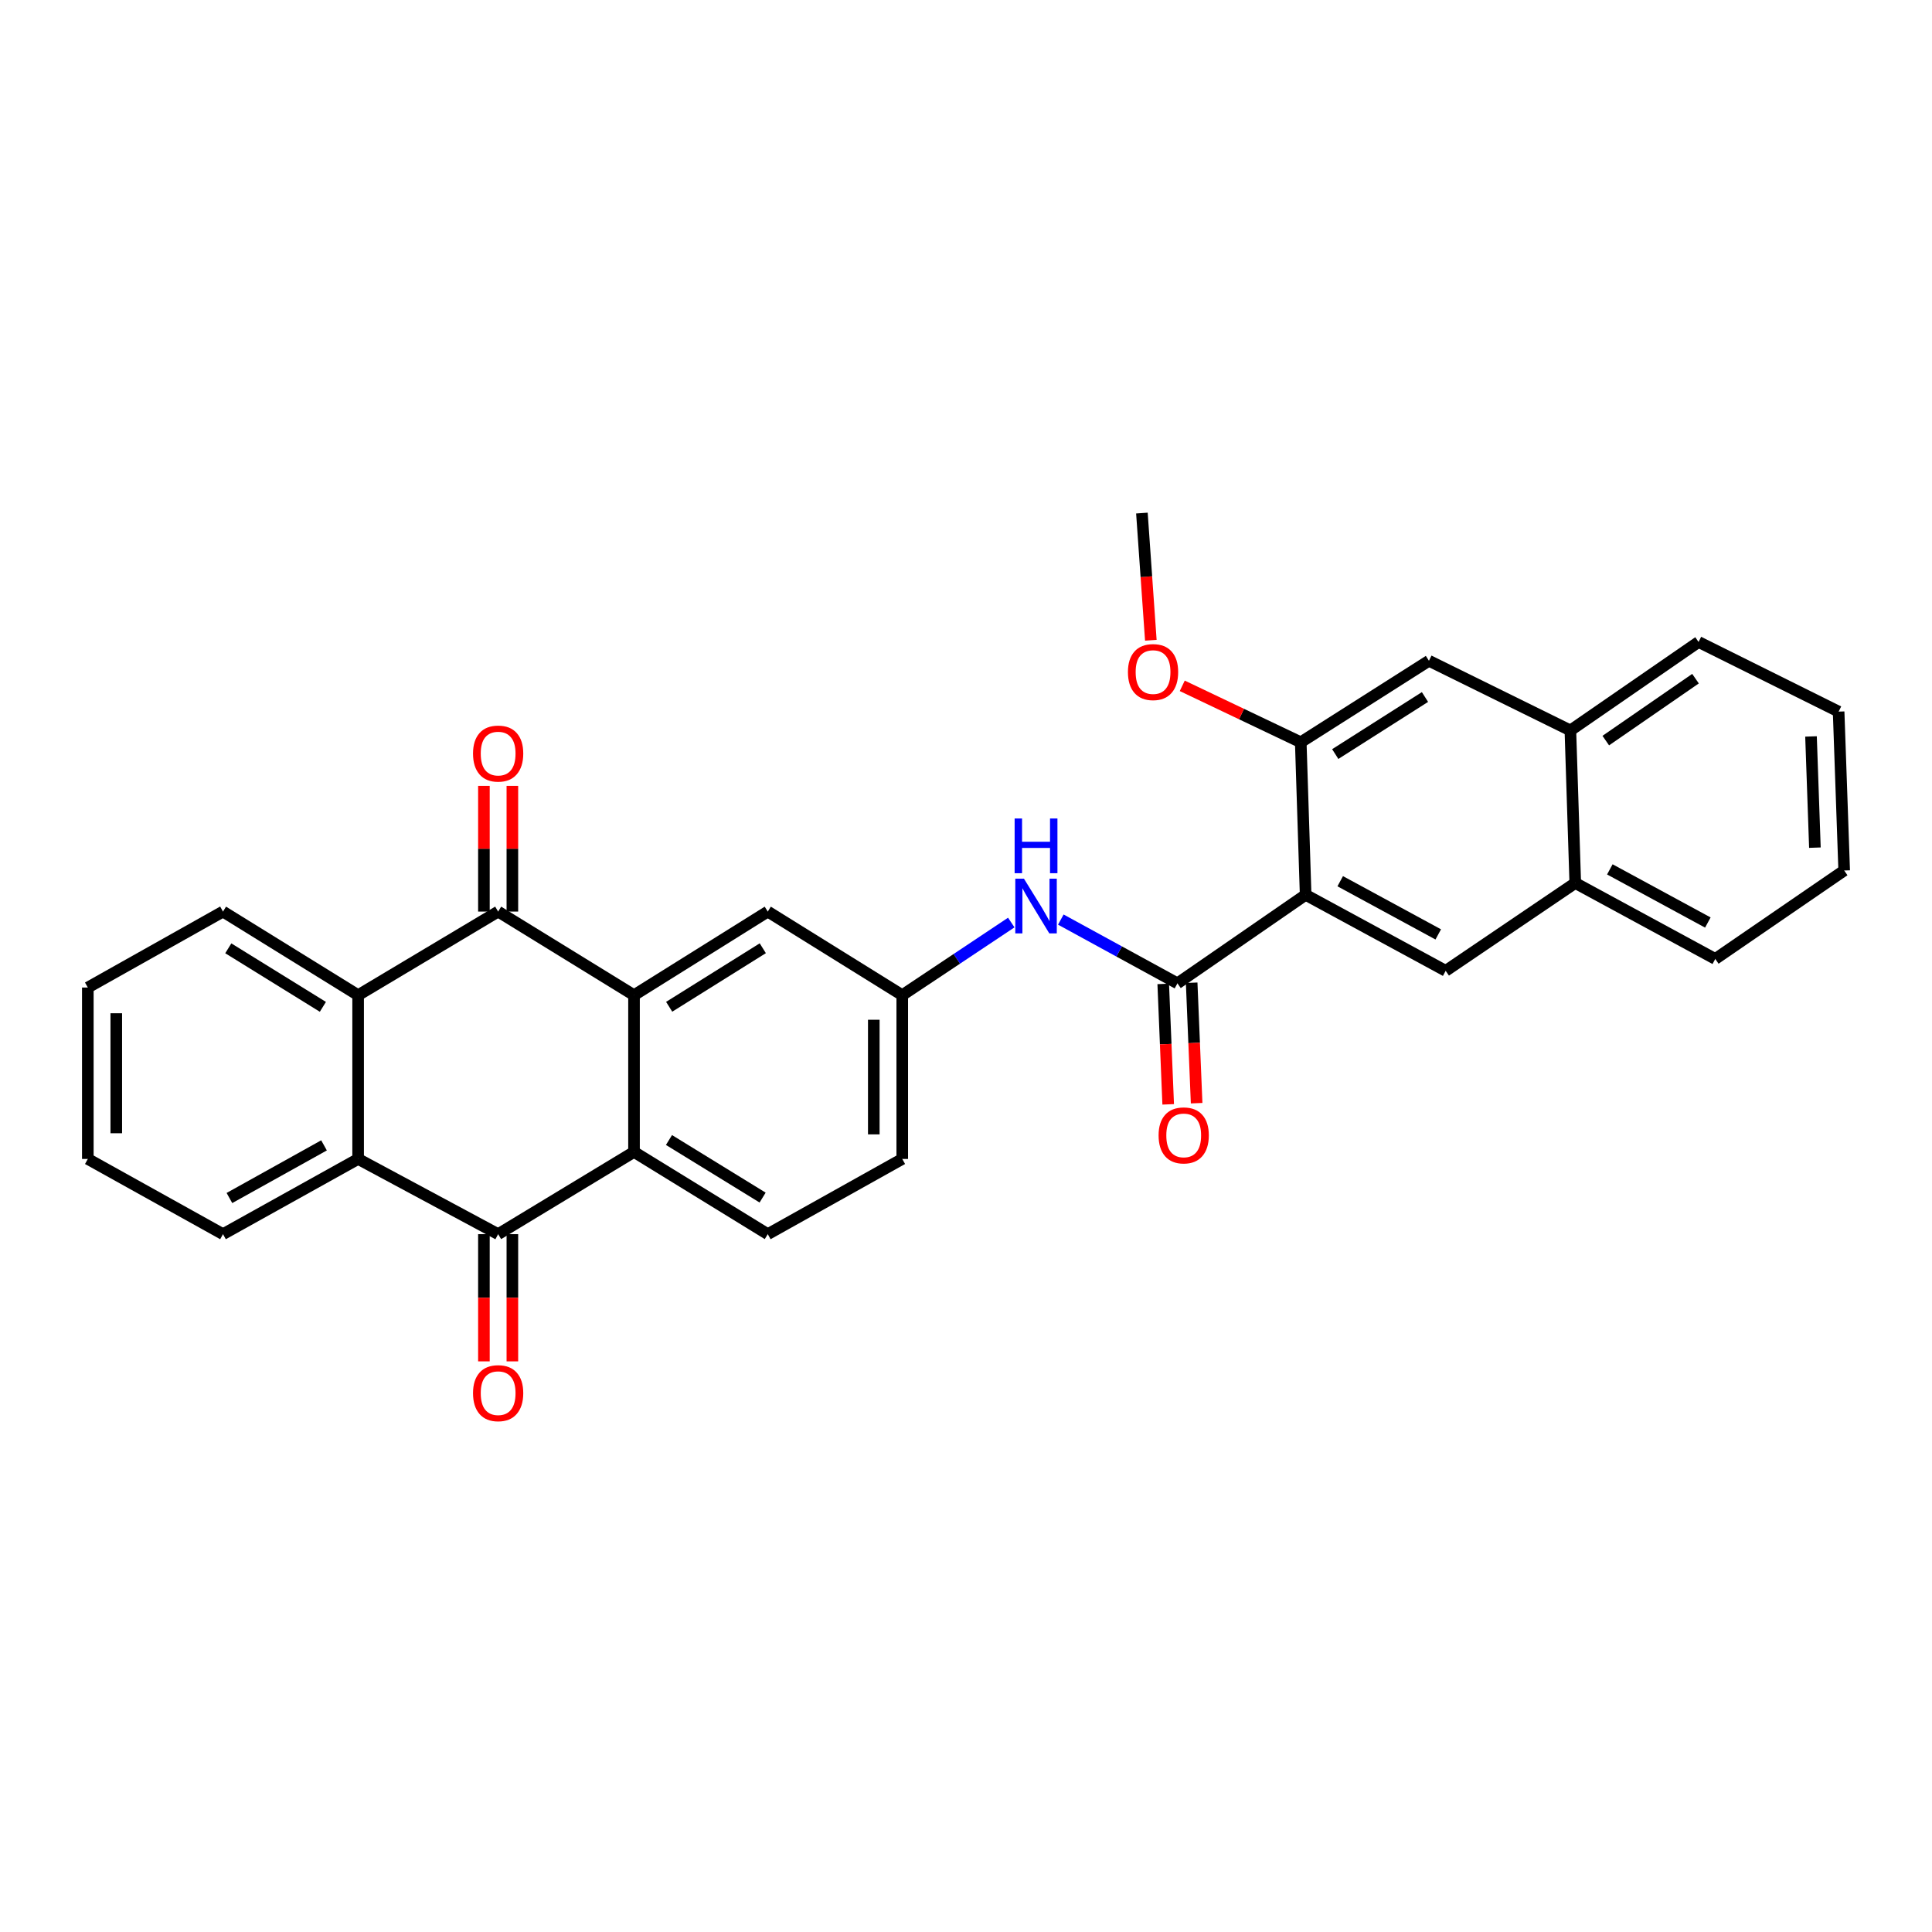 <?xml version='1.0' encoding='iso-8859-1'?>
<svg version='1.1' baseProfile='full'
              xmlns='http://www.w3.org/2000/svg'
                      xmlns:rdkit='http://www.rdkit.org/xml'
                      xmlns:xlink='http://www.w3.org/1999/xlink'
                  xml:space='preserve'
width='1000px' height='1000px' viewBox='0 0 1000 1000'>
<!-- END OF HEADER -->
<rect style='opacity:1.0;fill:#FFFFFF;stroke:none' width='1000' height='1000' x='0' y='0'> </rect>
<path class='bond-4' d='M 675.795,463.16 L 609.444,508.97' style='fill:none;fill-rule:evenodd;stroke:#000000;stroke-width:6px;stroke-linecap:butt;stroke-linejoin:miter;stroke-opacity:1' />
<path class='bond-7' d='M 675.795,463.16 L 748.284,502.497' style='fill:none;fill-rule:evenodd;stroke:#000000;stroke-width:6px;stroke-linecap:butt;stroke-linejoin:miter;stroke-opacity:1' />
<path class='bond-7' d='M 693.694,456.114 L 744.436,483.65' style='fill:none;fill-rule:evenodd;stroke:#000000;stroke-width:6px;stroke-linecap:butt;stroke-linejoin:miter;stroke-opacity:1' />
<path class='bond-8' d='M 675.795,463.16 L 673.267,384.198' style='fill:none;fill-rule:evenodd;stroke:#000000;stroke-width:6px;stroke-linecap:butt;stroke-linejoin:miter;stroke-opacity:1' />
<path class='bond-0' d='M 328.166,515.108 L 397.397,471.826' style='fill:none;fill-rule:evenodd;stroke:#000000;stroke-width:6px;stroke-linecap:butt;stroke-linejoin:miter;stroke-opacity:1' />
<path class='bond-0' d='M 346.359,521.106 L 394.821,490.808' style='fill:none;fill-rule:evenodd;stroke:#000000;stroke-width:6px;stroke-linecap:butt;stroke-linejoin:miter;stroke-opacity:1' />
<path class='bond-1' d='M 328.166,515.108 L 257.838,471.826' style='fill:none;fill-rule:evenodd;stroke:#000000;stroke-width:6px;stroke-linecap:butt;stroke-linejoin:miter;stroke-opacity:1' />
<path class='bond-32' d='M 328.166,515.108 L 328.166,596.23' style='fill:none;fill-rule:evenodd;stroke:#000000;stroke-width:6px;stroke-linecap:butt;stroke-linejoin:miter;stroke-opacity:1' />
<path class='bond-5' d='M 257.838,471.826 L 185.366,515.108' style='fill:none;fill-rule:evenodd;stroke:#000000;stroke-width:6px;stroke-linecap:butt;stroke-linejoin:miter;stroke-opacity:1' />
<path class='bond-15' d='M 265.203,471.826 L 265.203,439.3' style='fill:none;fill-rule:evenodd;stroke:#000000;stroke-width:6px;stroke-linecap:butt;stroke-linejoin:miter;stroke-opacity:1' />
<path class='bond-15' d='M 265.203,439.3 L 265.203,406.774' style='fill:none;fill-rule:evenodd;stroke:#FF0000;stroke-width:6px;stroke-linecap:butt;stroke-linejoin:miter;stroke-opacity:1' />
<path class='bond-15' d='M 250.473,471.826 L 250.473,439.3' style='fill:none;fill-rule:evenodd;stroke:#000000;stroke-width:6px;stroke-linecap:butt;stroke-linejoin:miter;stroke-opacity:1' />
<path class='bond-15' d='M 250.473,439.3 L 250.473,406.774' style='fill:none;fill-rule:evenodd;stroke:#FF0000;stroke-width:6px;stroke-linecap:butt;stroke-linejoin:miter;stroke-opacity:1' />
<path class='bond-2' d='M 257.838,638.799 L 328.166,596.23' style='fill:none;fill-rule:evenodd;stroke:#000000;stroke-width:6px;stroke-linecap:butt;stroke-linejoin:miter;stroke-opacity:1' />
<path class='bond-6' d='M 257.838,638.799 L 185.366,599.871' style='fill:none;fill-rule:evenodd;stroke:#000000;stroke-width:6px;stroke-linecap:butt;stroke-linejoin:miter;stroke-opacity:1' />
<path class='bond-17' d='M 250.473,638.799 L 250.473,671.721' style='fill:none;fill-rule:evenodd;stroke:#000000;stroke-width:6px;stroke-linecap:butt;stroke-linejoin:miter;stroke-opacity:1' />
<path class='bond-17' d='M 250.473,671.721 L 250.473,704.642' style='fill:none;fill-rule:evenodd;stroke:#FF0000;stroke-width:6px;stroke-linecap:butt;stroke-linejoin:miter;stroke-opacity:1' />
<path class='bond-17' d='M 265.203,638.799 L 265.203,671.721' style='fill:none;fill-rule:evenodd;stroke:#000000;stroke-width:6px;stroke-linecap:butt;stroke-linejoin:miter;stroke-opacity:1' />
<path class='bond-17' d='M 265.203,671.721 L 265.203,704.642' style='fill:none;fill-rule:evenodd;stroke:#FF0000;stroke-width:6px;stroke-linecap:butt;stroke-linejoin:miter;stroke-opacity:1' />
<path class='bond-3' d='M 328.166,596.23 L 397.397,638.799' style='fill:none;fill-rule:evenodd;stroke:#000000;stroke-width:6px;stroke-linecap:butt;stroke-linejoin:miter;stroke-opacity:1' />
<path class='bond-3' d='M 346.266,590.067 L 394.728,619.866' style='fill:none;fill-rule:evenodd;stroke:#000000;stroke-width:6px;stroke-linecap:butt;stroke-linejoin:miter;stroke-opacity:1' />
<path class='bond-9' d='M 609.444,508.97 L 579.261,492.471' style='fill:none;fill-rule:evenodd;stroke:#000000;stroke-width:6px;stroke-linecap:butt;stroke-linejoin:miter;stroke-opacity:1' />
<path class='bond-9' d='M 579.261,492.471 L 549.078,475.972' style='fill:none;fill-rule:evenodd;stroke:#0000FF;stroke-width:6px;stroke-linecap:butt;stroke-linejoin:miter;stroke-opacity:1' />
<path class='bond-18' d='M 602.086,509.274 L 603.37,540.443' style='fill:none;fill-rule:evenodd;stroke:#000000;stroke-width:6px;stroke-linecap:butt;stroke-linejoin:miter;stroke-opacity:1' />
<path class='bond-18' d='M 603.37,540.443 L 604.655,571.612' style='fill:none;fill-rule:evenodd;stroke:#FF0000;stroke-width:6px;stroke-linecap:butt;stroke-linejoin:miter;stroke-opacity:1' />
<path class='bond-18' d='M 616.803,508.667 L 618.088,539.836' style='fill:none;fill-rule:evenodd;stroke:#000000;stroke-width:6px;stroke-linecap:butt;stroke-linejoin:miter;stroke-opacity:1' />
<path class='bond-18' d='M 618.088,539.836 L 619.373,571.005' style='fill:none;fill-rule:evenodd;stroke:#FF0000;stroke-width:6px;stroke-linecap:butt;stroke-linejoin:miter;stroke-opacity:1' />
<path class='bond-21' d='M 185.366,515.108 L 115.422,471.826' style='fill:none;fill-rule:evenodd;stroke:#000000;stroke-width:6px;stroke-linecap:butt;stroke-linejoin:miter;stroke-opacity:1' />
<path class='bond-21' d='M 167.123,521.141 L 118.163,490.844' style='fill:none;fill-rule:evenodd;stroke:#000000;stroke-width:6px;stroke-linecap:butt;stroke-linejoin:miter;stroke-opacity:1' />
<path class='bond-33' d='M 185.366,515.108 L 185.366,599.871' style='fill:none;fill-rule:evenodd;stroke:#000000;stroke-width:6px;stroke-linecap:butt;stroke-linejoin:miter;stroke-opacity:1' />
<path class='bond-22' d='M 185.366,599.871 L 115.422,638.799' style='fill:none;fill-rule:evenodd;stroke:#000000;stroke-width:6px;stroke-linecap:butt;stroke-linejoin:miter;stroke-opacity:1' />
<path class='bond-22' d='M 167.711,592.84 L 118.75,620.089' style='fill:none;fill-rule:evenodd;stroke:#000000;stroke-width:6px;stroke-linecap:butt;stroke-linejoin:miter;stroke-opacity:1' />
<path class='bond-13' d='M 748.284,502.497 L 815.354,457.039' style='fill:none;fill-rule:evenodd;stroke:#000000;stroke-width:6px;stroke-linecap:butt;stroke-linejoin:miter;stroke-opacity:1' />
<path class='bond-10' d='M 673.267,384.198 L 739.617,342.013' style='fill:none;fill-rule:evenodd;stroke:#000000;stroke-width:6px;stroke-linecap:butt;stroke-linejoin:miter;stroke-opacity:1' />
<path class='bond-10' d='M 691.122,390.301 L 737.568,360.771' style='fill:none;fill-rule:evenodd;stroke:#000000;stroke-width:6px;stroke-linecap:butt;stroke-linejoin:miter;stroke-opacity:1' />
<path class='bond-20' d='M 673.267,384.198 L 642.601,369.591' style='fill:none;fill-rule:evenodd;stroke:#000000;stroke-width:6px;stroke-linecap:butt;stroke-linejoin:miter;stroke-opacity:1' />
<path class='bond-20' d='M 642.601,369.591 L 611.934,354.983' style='fill:none;fill-rule:evenodd;stroke:#FF0000;stroke-width:6px;stroke-linecap:butt;stroke-linejoin:miter;stroke-opacity:1' />
<path class='bond-16' d='M 523.432,477.505 L 495.218,496.306' style='fill:none;fill-rule:evenodd;stroke:#0000FF;stroke-width:6px;stroke-linecap:butt;stroke-linejoin:miter;stroke-opacity:1' />
<path class='bond-16' d='M 495.218,496.306 L 467.005,515.108' style='fill:none;fill-rule:evenodd;stroke:#000000;stroke-width:6px;stroke-linecap:butt;stroke-linejoin:miter;stroke-opacity:1' />
<path class='bond-14' d='M 739.617,342.013 L 812.826,378.077' style='fill:none;fill-rule:evenodd;stroke:#000000;stroke-width:6px;stroke-linecap:butt;stroke-linejoin:miter;stroke-opacity:1' />
<path class='bond-11' d='M 397.397,638.799 L 467.005,599.871' style='fill:none;fill-rule:evenodd;stroke:#000000;stroke-width:6px;stroke-linecap:butt;stroke-linejoin:miter;stroke-opacity:1' />
<path class='bond-12' d='M 397.397,471.826 L 467.005,515.108' style='fill:none;fill-rule:evenodd;stroke:#000000;stroke-width:6px;stroke-linecap:butt;stroke-linejoin:miter;stroke-opacity:1' />
<path class='bond-23' d='M 815.354,457.039 L 887.826,496.343' style='fill:none;fill-rule:evenodd;stroke:#000000;stroke-width:6px;stroke-linecap:butt;stroke-linejoin:miter;stroke-opacity:1' />
<path class='bond-23' d='M 833.248,449.986 L 883.978,477.499' style='fill:none;fill-rule:evenodd;stroke:#000000;stroke-width:6px;stroke-linecap:butt;stroke-linejoin:miter;stroke-opacity:1' />
<path class='bond-30' d='M 815.354,457.039 L 812.826,378.077' style='fill:none;fill-rule:evenodd;stroke:#000000;stroke-width:6px;stroke-linecap:butt;stroke-linejoin:miter;stroke-opacity:1' />
<path class='bond-24' d='M 812.826,378.077 L 879.177,332.283' style='fill:none;fill-rule:evenodd;stroke:#000000;stroke-width:6px;stroke-linecap:butt;stroke-linejoin:miter;stroke-opacity:1' />
<path class='bond-24' d='M 831.145,383.331 L 877.591,351.275' style='fill:none;fill-rule:evenodd;stroke:#000000;stroke-width:6px;stroke-linecap:butt;stroke-linejoin:miter;stroke-opacity:1' />
<path class='bond-19' d='M 467.005,515.108 L 467.005,599.871' style='fill:none;fill-rule:evenodd;stroke:#000000;stroke-width:6px;stroke-linecap:butt;stroke-linejoin:miter;stroke-opacity:1' />
<path class='bond-19' d='M 452.275,527.822 L 452.275,587.157' style='fill:none;fill-rule:evenodd;stroke:#000000;stroke-width:6px;stroke-linecap:butt;stroke-linejoin:miter;stroke-opacity:1' />
<path class='bond-25' d='M 595.668,331.402 L 593.358,298.483' style='fill:none;fill-rule:evenodd;stroke:#FF0000;stroke-width:6px;stroke-linecap:butt;stroke-linejoin:miter;stroke-opacity:1' />
<path class='bond-25' d='M 593.358,298.483 L 591.048,265.564' style='fill:none;fill-rule:evenodd;stroke:#000000;stroke-width:6px;stroke-linecap:butt;stroke-linejoin:miter;stroke-opacity:1' />
<path class='bond-26' d='M 115.422,471.826 L 45.455,511.147' style='fill:none;fill-rule:evenodd;stroke:#000000;stroke-width:6px;stroke-linecap:butt;stroke-linejoin:miter;stroke-opacity:1' />
<path class='bond-27' d='M 115.422,638.799 L 45.455,599.871' style='fill:none;fill-rule:evenodd;stroke:#000000;stroke-width:6px;stroke-linecap:butt;stroke-linejoin:miter;stroke-opacity:1' />
<path class='bond-29' d='M 887.826,496.343 L 954.545,450.566' style='fill:none;fill-rule:evenodd;stroke:#000000;stroke-width:6px;stroke-linecap:butt;stroke-linejoin:miter;stroke-opacity:1' />
<path class='bond-28' d='M 879.177,332.283 L 951.665,368.331' style='fill:none;fill-rule:evenodd;stroke:#000000;stroke-width:6px;stroke-linecap:butt;stroke-linejoin:miter;stroke-opacity:1' />
<path class='bond-34' d='M 45.455,511.147 L 45.455,599.871' style='fill:none;fill-rule:evenodd;stroke:#000000;stroke-width:6px;stroke-linecap:butt;stroke-linejoin:miter;stroke-opacity:1' />
<path class='bond-34' d='M 60.185,524.456 L 60.185,586.563' style='fill:none;fill-rule:evenodd;stroke:#000000;stroke-width:6px;stroke-linecap:butt;stroke-linejoin:miter;stroke-opacity:1' />
<path class='bond-31' d='M 951.665,368.331 L 954.545,450.566' style='fill:none;fill-rule:evenodd;stroke:#000000;stroke-width:6px;stroke-linecap:butt;stroke-linejoin:miter;stroke-opacity:1' />
<path class='bond-31' d='M 937.376,381.182 L 939.392,438.746' style='fill:none;fill-rule:evenodd;stroke:#000000;stroke-width:6px;stroke-linecap:butt;stroke-linejoin:miter;stroke-opacity:1' />
<path  class='atom-10' d='M 529.992 454.802
L 539.272 469.802
Q 540.192 471.282, 541.672 473.962
Q 543.152 476.642, 543.232 476.802
L 543.232 454.802
L 546.992 454.802
L 546.992 483.122
L 543.112 483.122
L 533.152 466.722
Q 531.992 464.802, 530.752 462.602
Q 529.552 460.402, 529.192 459.722
L 529.192 483.122
L 525.512 483.122
L 525.512 454.802
L 529.992 454.802
' fill='#0000FF'/>
<path  class='atom-10' d='M 525.172 423.65
L 529.012 423.65
L 529.012 435.69
L 543.492 435.69
L 543.492 423.65
L 547.332 423.65
L 547.332 451.97
L 543.492 451.97
L 543.492 438.89
L 529.012 438.89
L 529.012 451.97
L 525.172 451.97
L 525.172 423.65
' fill='#0000FF'/>
<path  class='atom-16' d='M 244.838 390.048
Q 244.838 383.248, 248.198 379.448
Q 251.558 375.648, 257.838 375.648
Q 264.118 375.648, 267.478 379.448
Q 270.838 383.248, 270.838 390.048
Q 270.838 396.928, 267.438 400.848
Q 264.038 404.728, 257.838 404.728
Q 251.598 404.728, 248.198 400.848
Q 244.838 396.968, 244.838 390.048
M 257.838 401.528
Q 262.158 401.528, 264.478 398.648
Q 266.838 395.728, 266.838 390.048
Q 266.838 384.488, 264.478 381.688
Q 262.158 378.848, 257.838 378.848
Q 253.518 378.848, 251.158 381.648
Q 248.838 384.448, 248.838 390.048
Q 248.838 395.768, 251.158 398.648
Q 253.518 401.528, 257.838 401.528
' fill='#FF0000'/>
<path  class='atom-18' d='M 244.838 721.098
Q 244.838 714.298, 248.198 710.498
Q 251.558 706.698, 257.838 706.698
Q 264.118 706.698, 267.478 710.498
Q 270.838 714.298, 270.838 721.098
Q 270.838 727.978, 267.438 731.898
Q 264.038 735.778, 257.838 735.778
Q 251.598 735.778, 248.198 731.898
Q 244.838 728.018, 244.838 721.098
M 257.838 732.578
Q 262.158 732.578, 264.478 729.698
Q 266.838 726.778, 266.838 721.098
Q 266.838 715.538, 264.478 712.738
Q 262.158 709.898, 257.838 709.898
Q 253.518 709.898, 251.158 712.698
Q 248.838 715.498, 248.838 721.098
Q 248.838 726.818, 251.158 729.698
Q 253.518 732.578, 257.838 732.578
' fill='#FF0000'/>
<path  class='atom-19' d='M 599.685 587.676
Q 599.685 580.876, 603.045 577.076
Q 606.405 573.276, 612.685 573.276
Q 618.965 573.276, 622.325 577.076
Q 625.685 580.876, 625.685 587.676
Q 625.685 594.556, 622.285 598.476
Q 618.885 602.356, 612.685 602.356
Q 606.445 602.356, 603.045 598.476
Q 599.685 594.596, 599.685 587.676
M 612.685 599.156
Q 617.005 599.156, 619.325 596.276
Q 621.685 593.356, 621.685 587.676
Q 621.685 582.116, 619.325 579.316
Q 617.005 576.476, 612.685 576.476
Q 608.365 576.476, 606.005 579.276
Q 603.685 582.076, 603.685 587.676
Q 603.685 593.396, 606.005 596.276
Q 608.365 599.156, 612.685 599.156
' fill='#FF0000'/>
<path  class='atom-21' d='M 583.817 347.862
Q 583.817 341.062, 587.177 337.262
Q 590.537 333.462, 596.817 333.462
Q 603.097 333.462, 606.457 337.262
Q 609.817 341.062, 609.817 347.862
Q 609.817 354.742, 606.417 358.662
Q 603.017 362.542, 596.817 362.542
Q 590.577 362.542, 587.177 358.662
Q 583.817 354.782, 583.817 347.862
M 596.817 359.342
Q 601.137 359.342, 603.457 356.462
Q 605.817 353.542, 605.817 347.862
Q 605.817 342.302, 603.457 339.502
Q 601.137 336.662, 596.817 336.662
Q 592.497 336.662, 590.137 339.462
Q 587.817 342.262, 587.817 347.862
Q 587.817 353.582, 590.137 356.462
Q 592.497 359.342, 596.817 359.342
' fill='#FF0000'/>
</svg>
